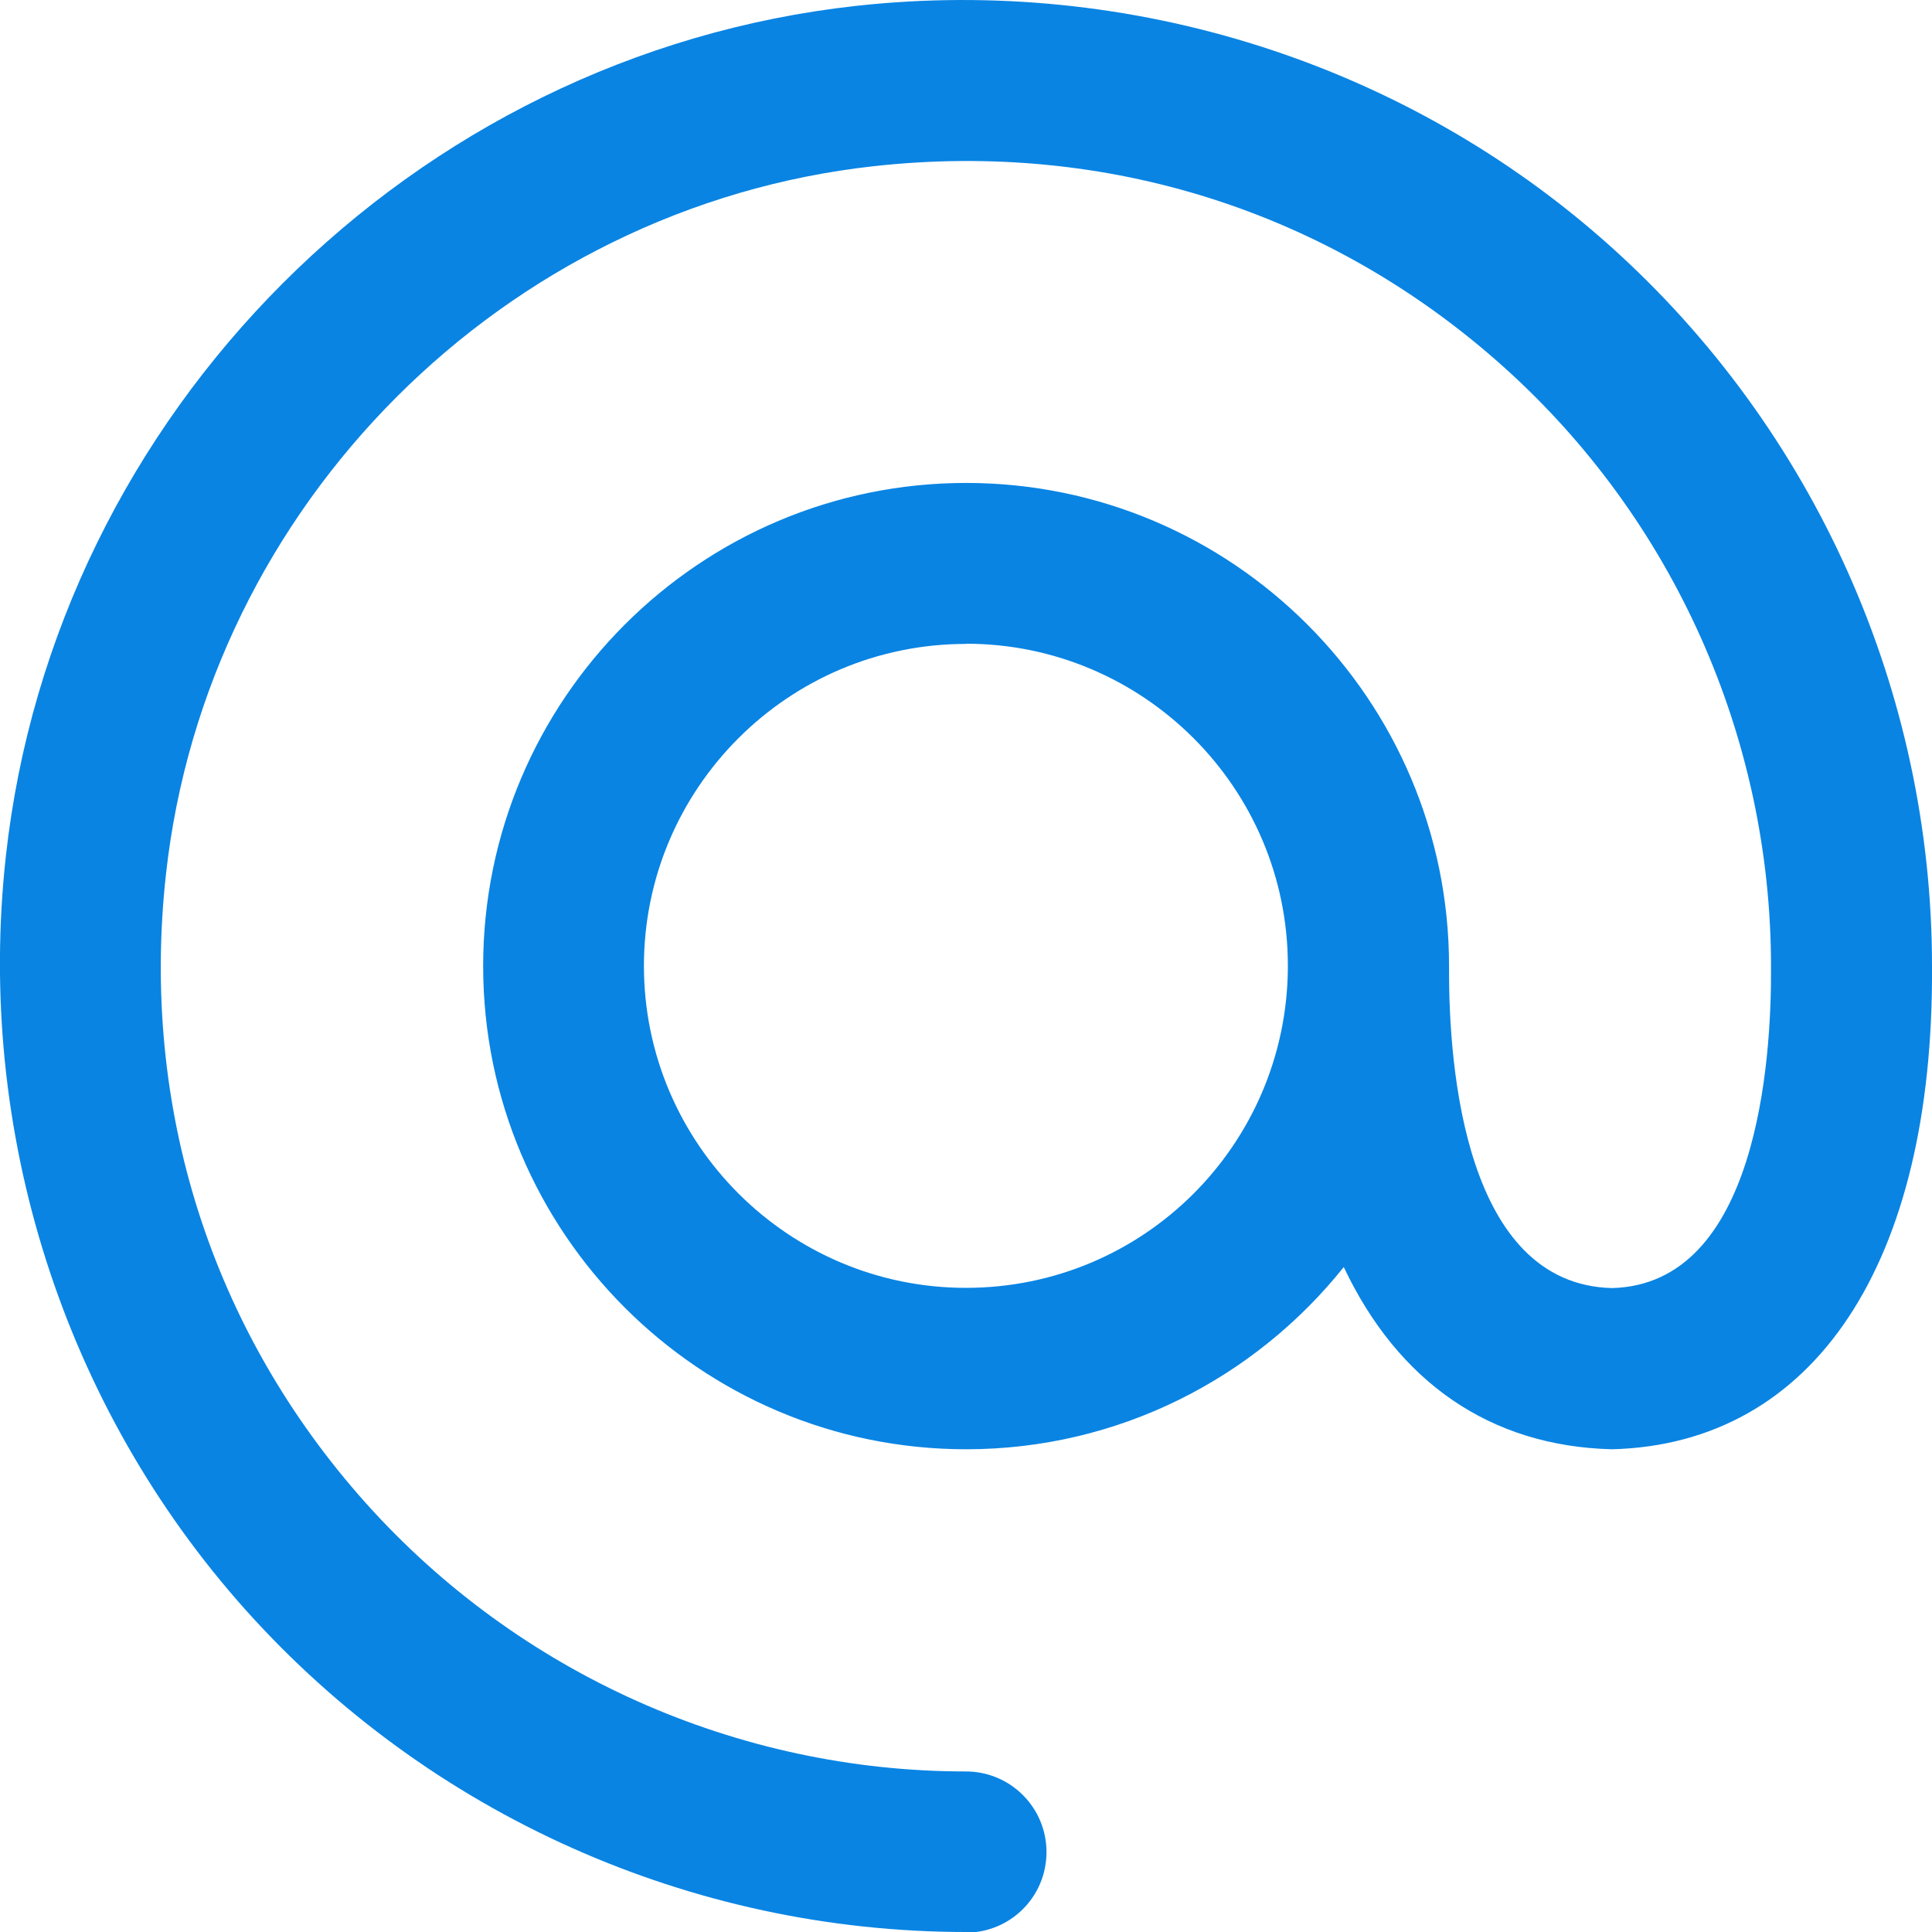 <svg xmlns="http://www.w3.org/2000/svg" id="Layer_1" data-name="Layer 1" width="89.17" height="89.17" viewBox="0 0 89.17 89.17"><defs><style> .cls-1 { fill: #0984e3; } </style></defs><path class="cls-1" d="m44.58,89.17c-12.66,0-24.77-5.41-33.23-14.85C2.91,64.89-1.13,52.21.27,39.52,2.53,19.04,19.04,2.53,39.52.27c12.66-1.39,25.37,2.64,34.8,11.09,9.43,8.45,14.85,20.56,14.85,33.23.09,13.72-5.44,22.06-14.77,22.3-5.65-.14-9.88-3.13-12.38-8.41-4.09,5.12-10.38,8.41-17.43,8.41-12.29,0-22.29-10-22.29-22.3s10-22.3,22.29-22.3,22.29,10,22.29,22.3v.18c-.01,4.49.73,14.51,7.52,14.68,6.69-.17,7.37-10.44,7.34-14.84,0-10.58-4.51-20.67-12.38-27.71-7.98-7.14-18.27-10.42-29.03-9.23-17.05,1.88-30.79,15.63-32.67,32.68-1.19,10.75,2.09,21.05,9.23,29.03,7.05,7.87,17.14,12.38,27.69,12.38,2.05,0,3.72,1.66,3.72,3.72s-1.66,3.72-3.72,3.72Zm0-59.45c-8.2,0-14.86,6.67-14.86,14.86s6.67,14.86,14.86,14.86,14.78-6.59,14.86-14.72v-.16c0-8.19-6.67-14.85-14.86-14.85Z"></path></svg>